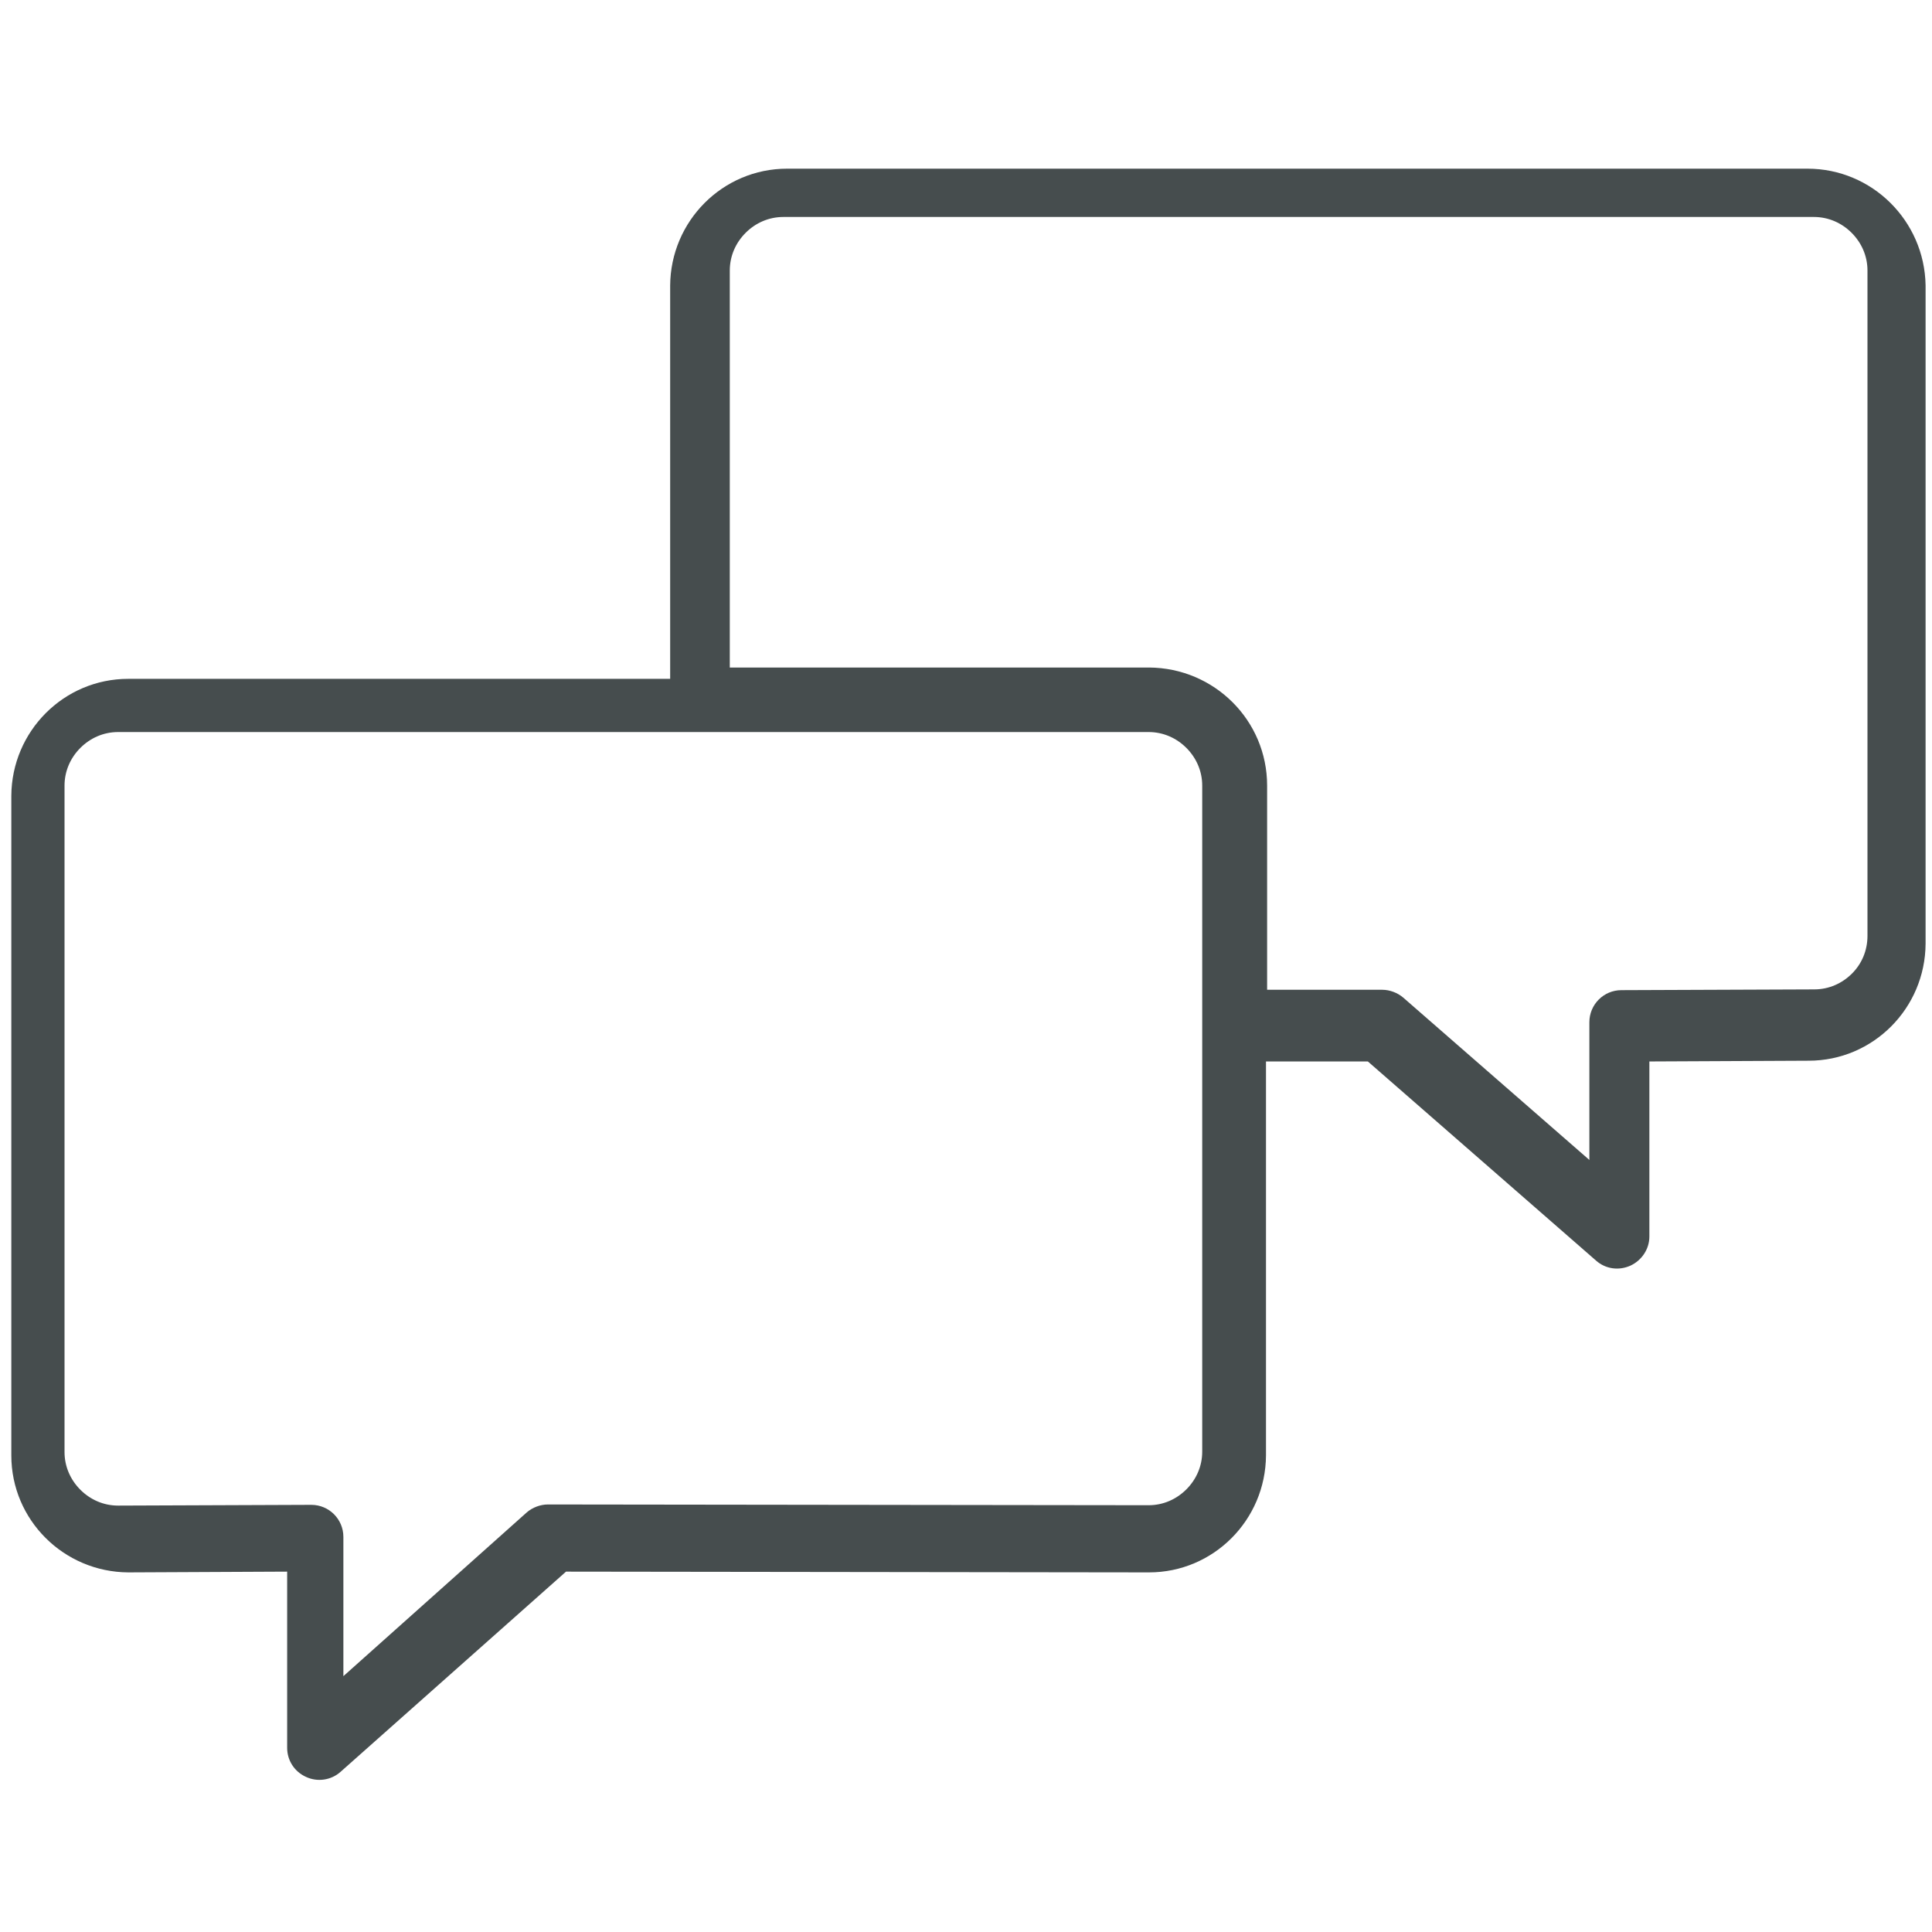 <?xml version="1.0" encoding="utf-8"?>
<!-- Generator: Adobe Illustrator 24.1.1, SVG Export Plug-In . SVG Version: 6.00 Build 0)  -->
<svg version="1.1" id="Capa_1" xmlns="http://www.w3.org/2000/svg" xmlns:xlink="http://www.w3.org/1999/xlink" x="0px" y="0px"
	 viewBox="0 0 512 512" style="enable-background:new 0 0 512 512;" xml:space="preserve">
<style type="text/css">
	.st0{fill:#464D4E;}
</style>
<g>
	<g>
		<polygon points="304.4,416 304.4,416 304.4,416 		"/>
	</g>
</g>
<g>
	<g>
		<polygon points="31.3,416 31.3,416 31.2,416 		"/>
	</g>
</g>
<g>
	<g>
		<path class="st0" d="M479,44.7H208.6c-17.1,0-30.9,13.9-31,31v104.2H34c-17.1,0-30.9,13.9-31,31v174.8c0,17.1,13.9,30.9,31,31
			l42.1-0.2v46.7c0,3.3,1.9,6.3,5,7.7c3,1.4,6.6,0.9,9.1-1.3l59.8-53.1l154.5,0.2c17.1,0,30.9-13.9,31-31V281.3l27,0l60.5,52.8
			c2.5,2.2,6,2.7,9.1,1.3c3-1.4,5-4.4,5-7.7v-46.4l42.2-0.2h0c17.1,0,30.9-13.9,31-31V75.6C510,58.5,496.1,44.7,479,44.7z
			 M318.6,384.7c0,3.9-1.6,7.4-4.2,10c-2.6,2.6-6.1,4.2-10,4.2h0l-159.2-0.2c-2,0-4.1,0.8-5.6,2.1l-48.6,43.4v-36.9
			c0-4.7-3.8-8.5-8.5-8.5L31.3,399h0c-3.9,0-7.4-1.6-10-4.2c-2.6-2.6-4.2-6.1-4.2-10V208.2c0-3.9,1.6-7.4,4.2-10
			c2.6-2.6,6.1-4.2,10-4.2h273.1c3.9,0,7.4,1.6,10,4.2c2.6,2.6,4.2,6.1,4.2,10V384.7z M490.8,258c-2.6,2.6-6.1,4.2-10,4.2h0
			l-51.1,0.2c-4.7,0-8.5,3.8-8.5,8.5v36.5l-49.3-43c-1.5-1.3-3.6-2.1-5.6-2.1l-30.5,0v-54.1c0-17.3-14-31.2-31.3-31.3H193.4V71.7
			c0-3.9,1.6-7.4,4.2-10c2.6-2.6,6.1-4.2,10-4.2h273.1c3.9,0,7.4,1.6,10,4.2c2.6,2.6,4.2,6.1,4.2,10V248h0
			C494.9,251.9,493.4,255.4,490.8,258z"/>
	</g>
</g>
</svg>
